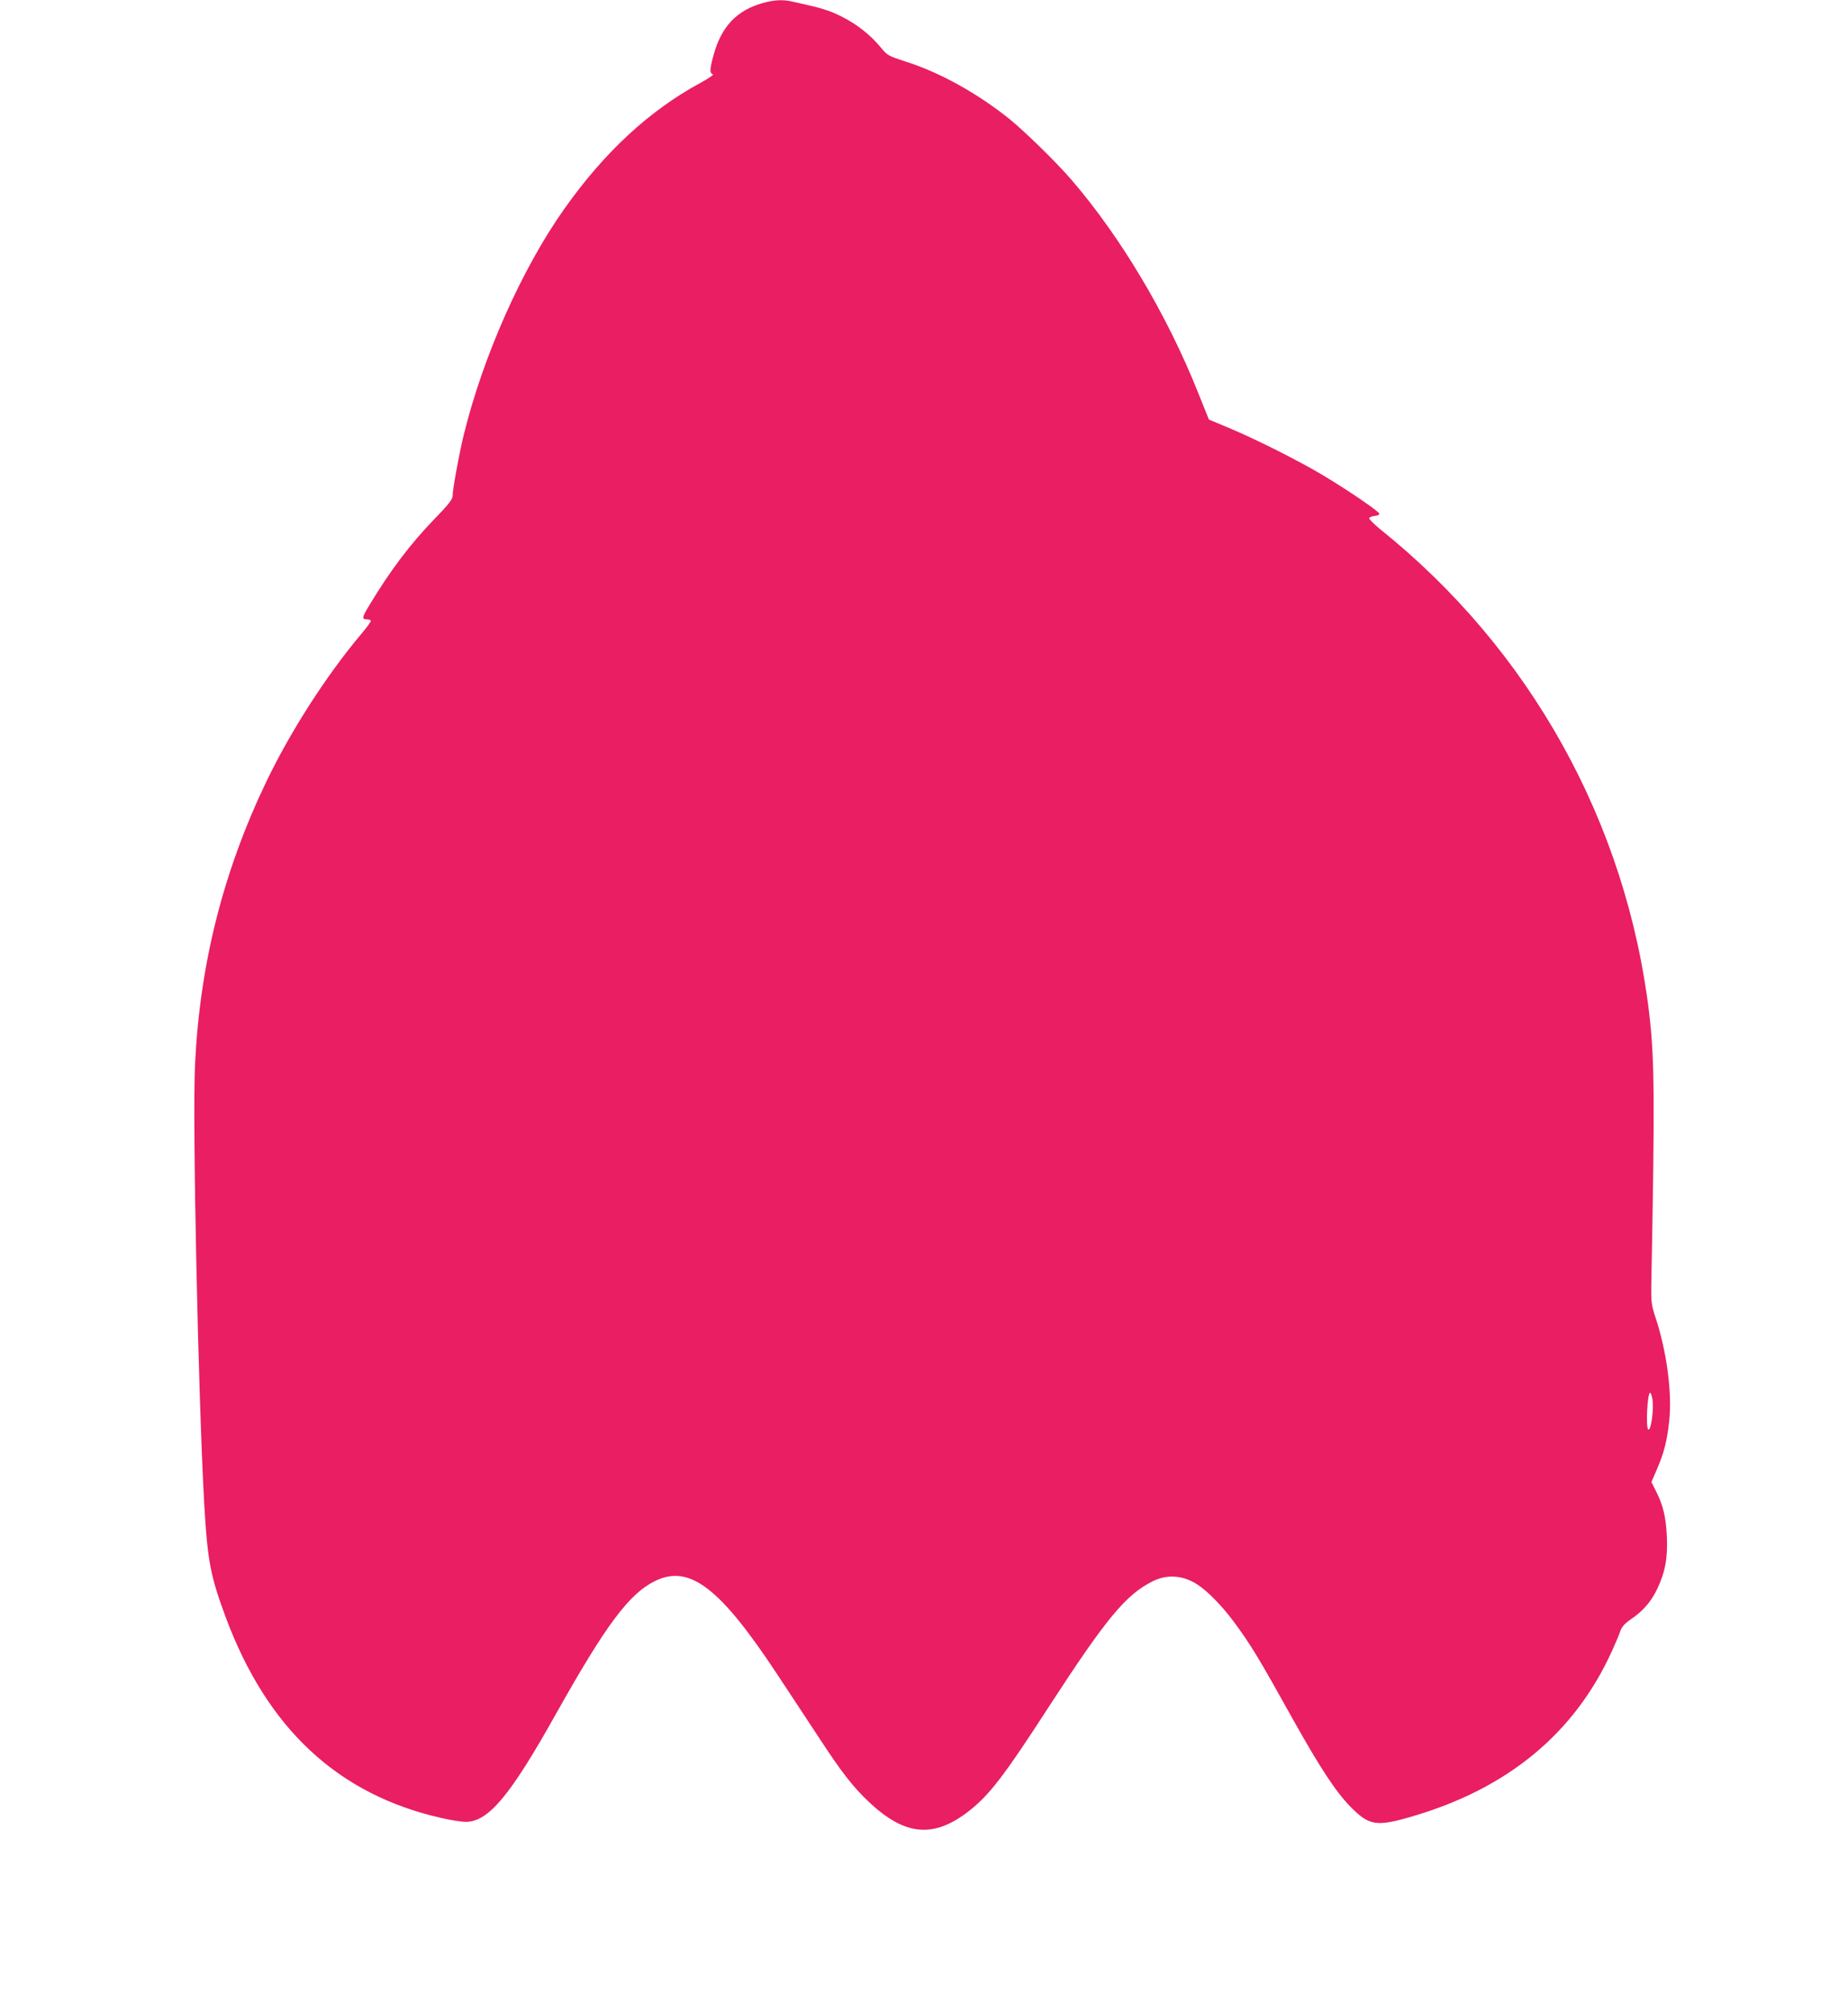 <?xml version="1.0" standalone="no"?>
<!DOCTYPE svg PUBLIC "-//W3C//DTD SVG 20010904//EN"
 "http://www.w3.org/TR/2001/REC-SVG-20010904/DTD/svg10.dtd">
<svg version="1.0" xmlns="http://www.w3.org/2000/svg"
 width="1176pt" height="1280pt" viewBox="0 0 1176 1280"
 preserveAspectRatio="xMidYMid meet">
<g transform="translate(0,1280) scale(0.1,-0.1)"
fill="#e91e63" stroke="none">
<path d="M4855 12781 c-167 -47 -264 -149 -314 -331 -25 -90 -26 -117 -5 -122
10 -2 -27 -27 -82 -57 -325 -177 -607 -439 -861 -797 -273 -385 -521 -944
-644 -1449 -30 -127 -69 -340 -69 -382 0 -19 -28 -55 -109 -138 -160 -165
-288 -334 -424 -561 -44 -73 -45 -84 -12 -84 14 0 25 -5 25 -10 0 -6 -27 -43
-61 -83 -221 -263 -448 -615 -603 -937 -276 -575 -425 -1164 -455 -1805 -17
-362 20 -2098 59 -2800 21 -357 39 -451 137 -715 264 -708 714 -1126 1370
-1275 60 -14 130 -25 156 -25 145 0 283 165 575 687 317 565 465 764 630 845
219 108 413 -41 777 -592 78 -118 198 -300 267 -405 143 -219 217 -314 318
-409 228 -214 408 -232 631 -61 134 104 225 222 510 662 368 567 492 717 663
803 95 48 200 39 293 -25 62 -42 152 -134 223 -230 109 -147 161 -233 379
-625 172 -307 273 -461 366 -555 118 -120 165 -127 393 -60 608 178 1032 529
1269 1050 23 50 47 107 54 129 11 29 28 48 69 76 76 52 126 109 166 192 51
108 68 199 61 337 -6 123 -24 197 -71 289 l-27 54 35 81 c46 107 64 179 78
306 20 180 -16 448 -89 666 -23 70 -26 94 -25 190 23 1198 21 1446 -13 1738
-145 1215 -757 2315 -1713 3081 -40 33 -71 64 -69 70 2 6 18 12 36 14 19 2 31
8 28 15 -5 16 -202 150 -352 240 -153 92 -421 227 -596 301 l-136 57 -68 169
c-198 497 -493 993 -810 1360 -97 112 -291 301 -390 382 -204 164 -444 297
-658 365 -114 37 -120 40 -161 90 -68 82 -153 149 -251 198 -80 40 -126 54
-313 95 -59 14 -117 11 -187 -9z m5661 -8886 c9 -63 -10 -200 -27 -189 -17 10
-6 234 12 234 4 0 11 -20 15 -45z"/>
</g>
</svg>
